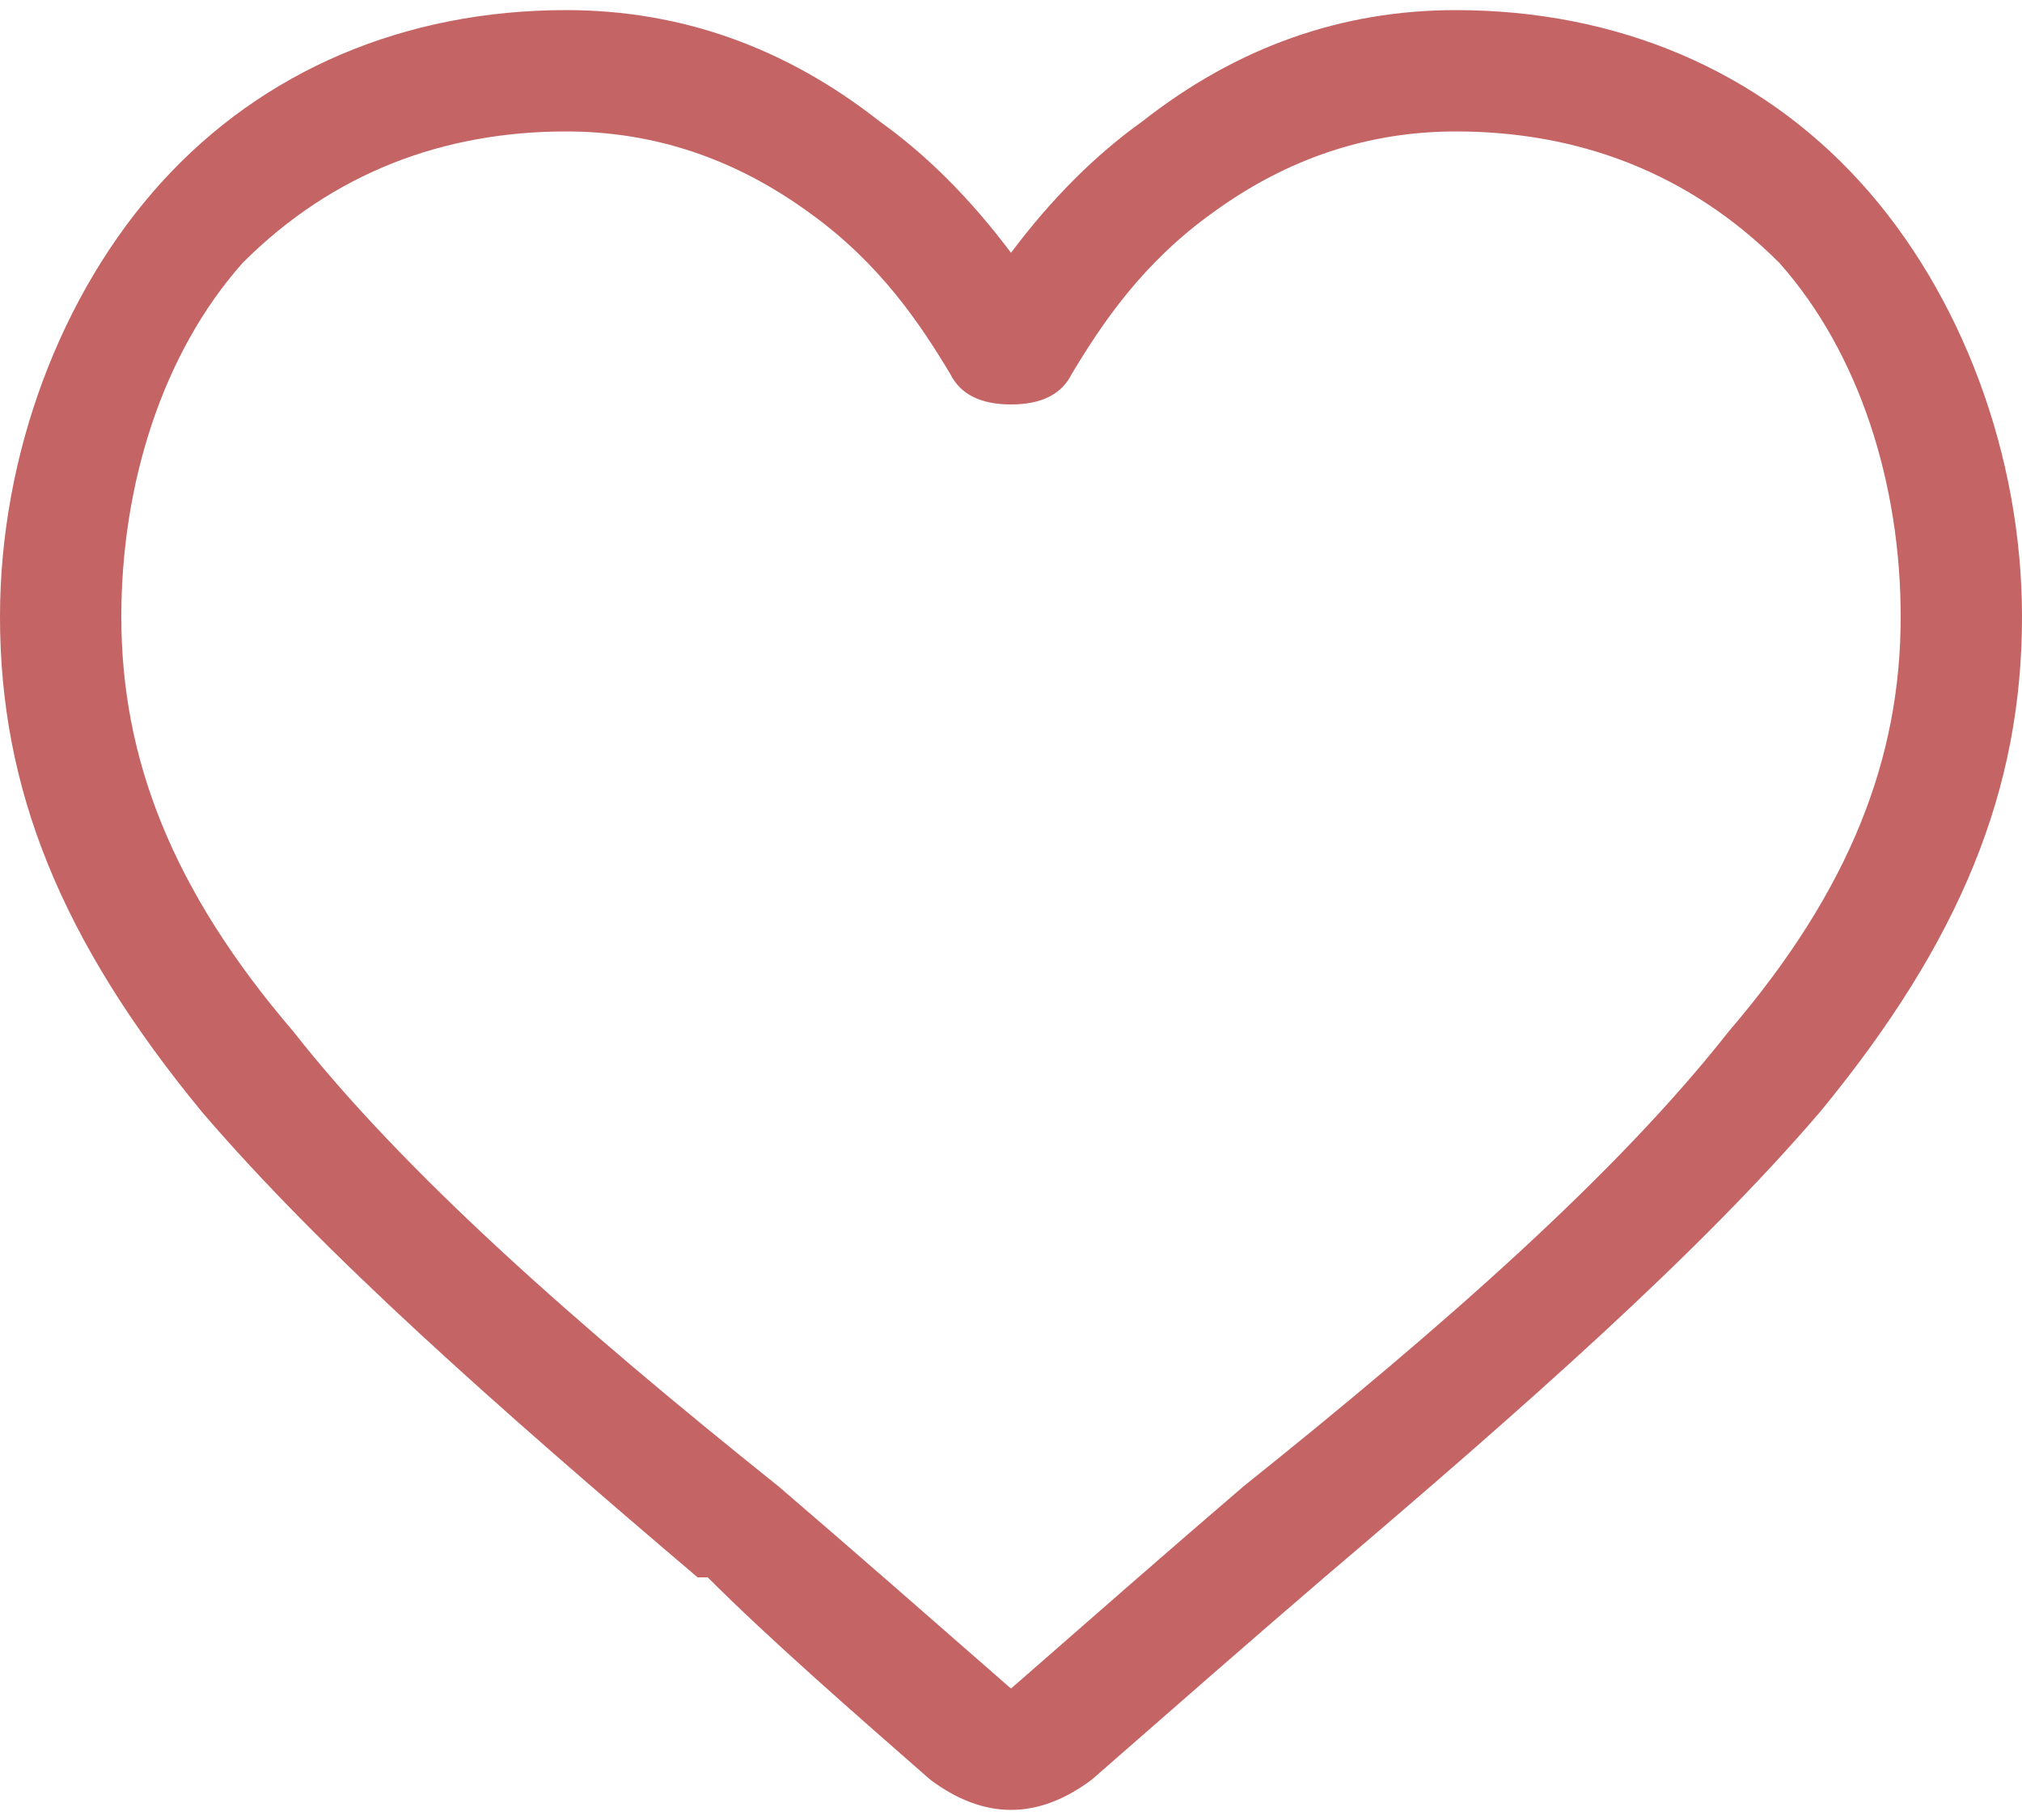 <svg width="20" height="18" viewBox="0 0 20 18" fill="none" xmlns="http://www.w3.org/2000/svg">
    <path fill-rule="evenodd" clip-rule="evenodd"
        d="M10 17.9C9.733 17.9 9.467 17.8 9.2 17.6C8.4 16.9 7.6 16.2 7 15.6H6.9C4.9 13.9 3.2 12.4 2 11C0.6 9.3 0 7.8 0 6.1C0 4.5 0.6 2.9 1.6 1.8C2.6 0.7 4 0.1 5.6 0.1C6.733 0.1 7.767 0.467 8.7 1.2C9.167 1.533 9.6 1.967 10 2.5C10.4 1.967 10.833 1.533 11.3 1.2C12.233 0.467 13.267 0.1 14.4 0.1C16 0.1 17.4 0.7 18.4 1.8C19.4 2.9 20 4.5 20 6.1C20 7.8 19.4 9.3 18 11C16.8 12.4 15.1 13.9 13.1 15.6C12.4 16.2 11.6 16.9 10.8 17.6C10.533 17.8 10.267 17.9 10 17.9ZM5.6 1.3C4.4 1.3 3.3 1.7 2.4 2.6C1.6 3.5 1.2 4.8 1.2 6.1C1.2 7.5 1.7 8.8 2.9 10.2C4 11.6 5.7 13.1 7.7 14.7C8.4 15.3 9.2 16 10 16.7C10.8 16 11.6 15.3 12.3 14.7C14.3 13.1 16 11.6 17.1 10.2C18.3 8.8 18.8 7.5 18.8 6.1C18.8 4.8 18.4 3.5 17.6 2.6C16.7 1.7 15.6 1.3 14.4 1.3C13.533 1.3 12.733 1.567 12 2.1C11.3 2.6 10.9 3.2 10.6 3.7C10.5 3.9 10.3 4 10 4C9.7 4 9.5 3.9 9.4 3.7C9.1 3.2 8.7 2.6 8 2.1C7.267 1.567 6.467 1.3 5.6 1.3Z"
        fill="#c46464" />
</svg>